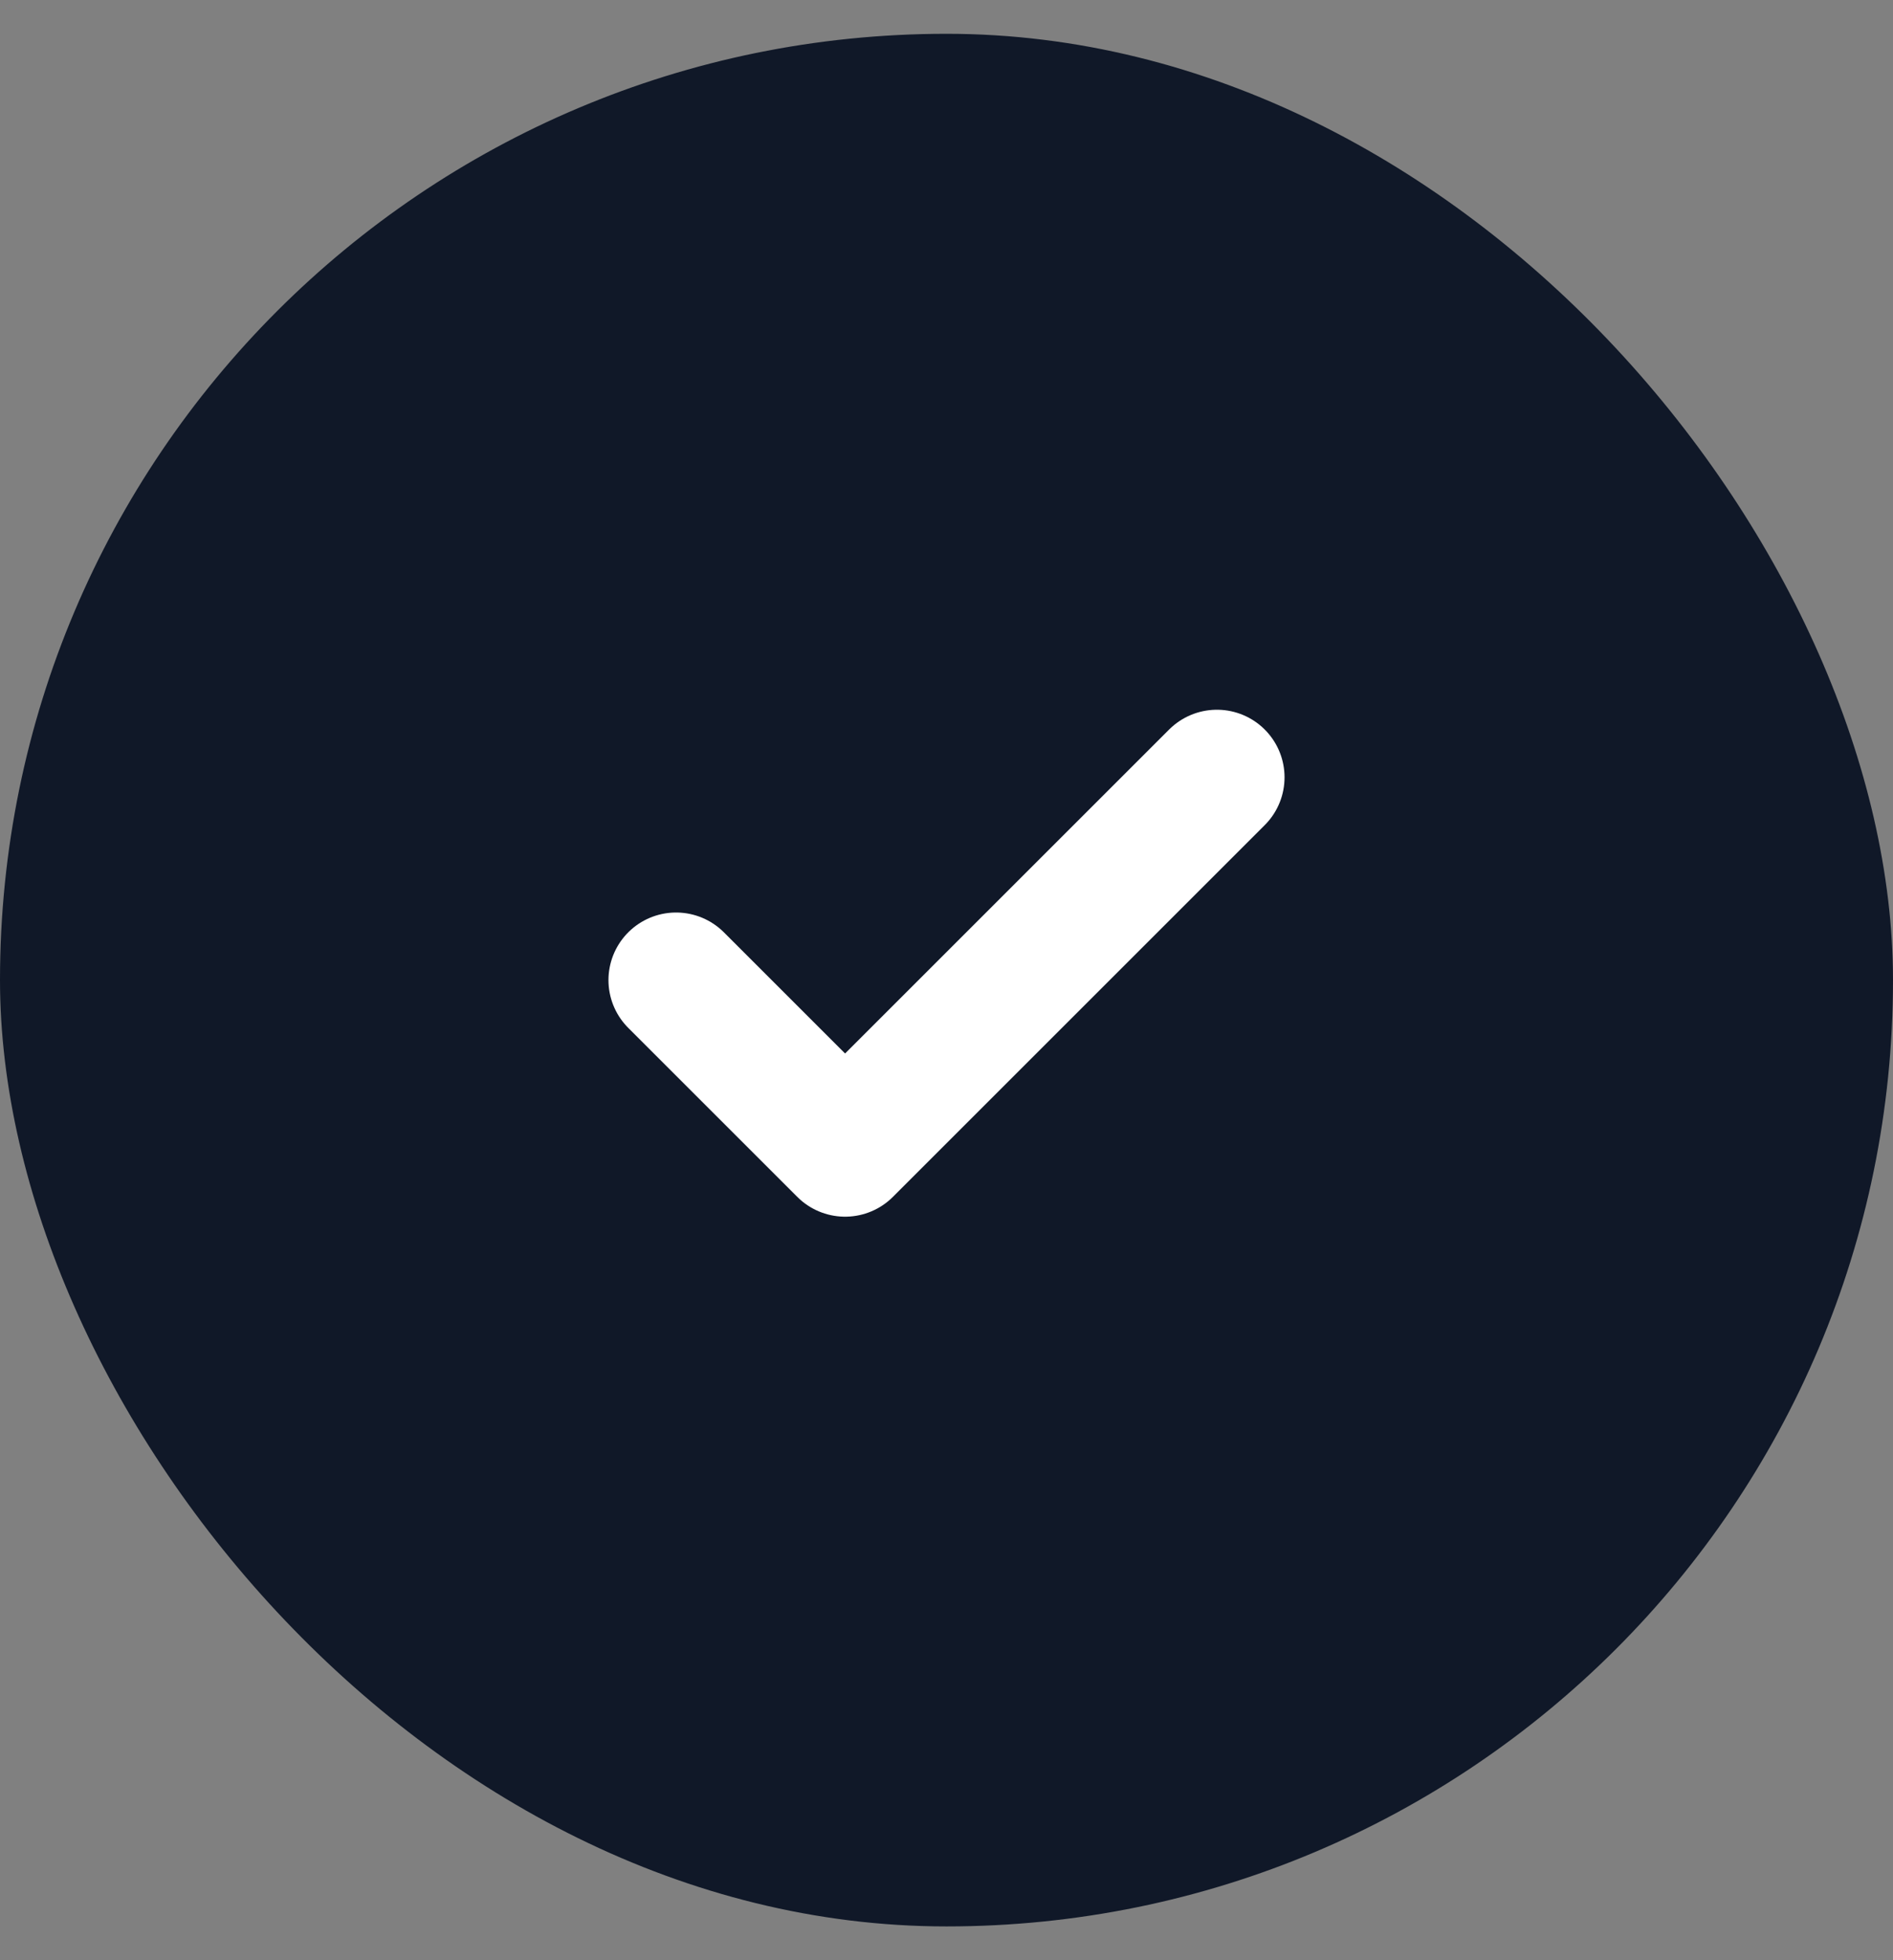 <svg width="28" height="29" viewBox="0 0 28 29" fill="none" xmlns="http://www.w3.org/2000/svg">
<rect x="0" y="0" width="28" height="29" fill="#808080" stroke="none"/>
<rect y="0.5" width="28" height="28" rx="14" fill="#101828"/>
<path d="M18 11.5L12.5 17L10 14.5" stroke="white" stroke-width="2" stroke-linecap="round" stroke-linejoin="round"/>
</svg>
